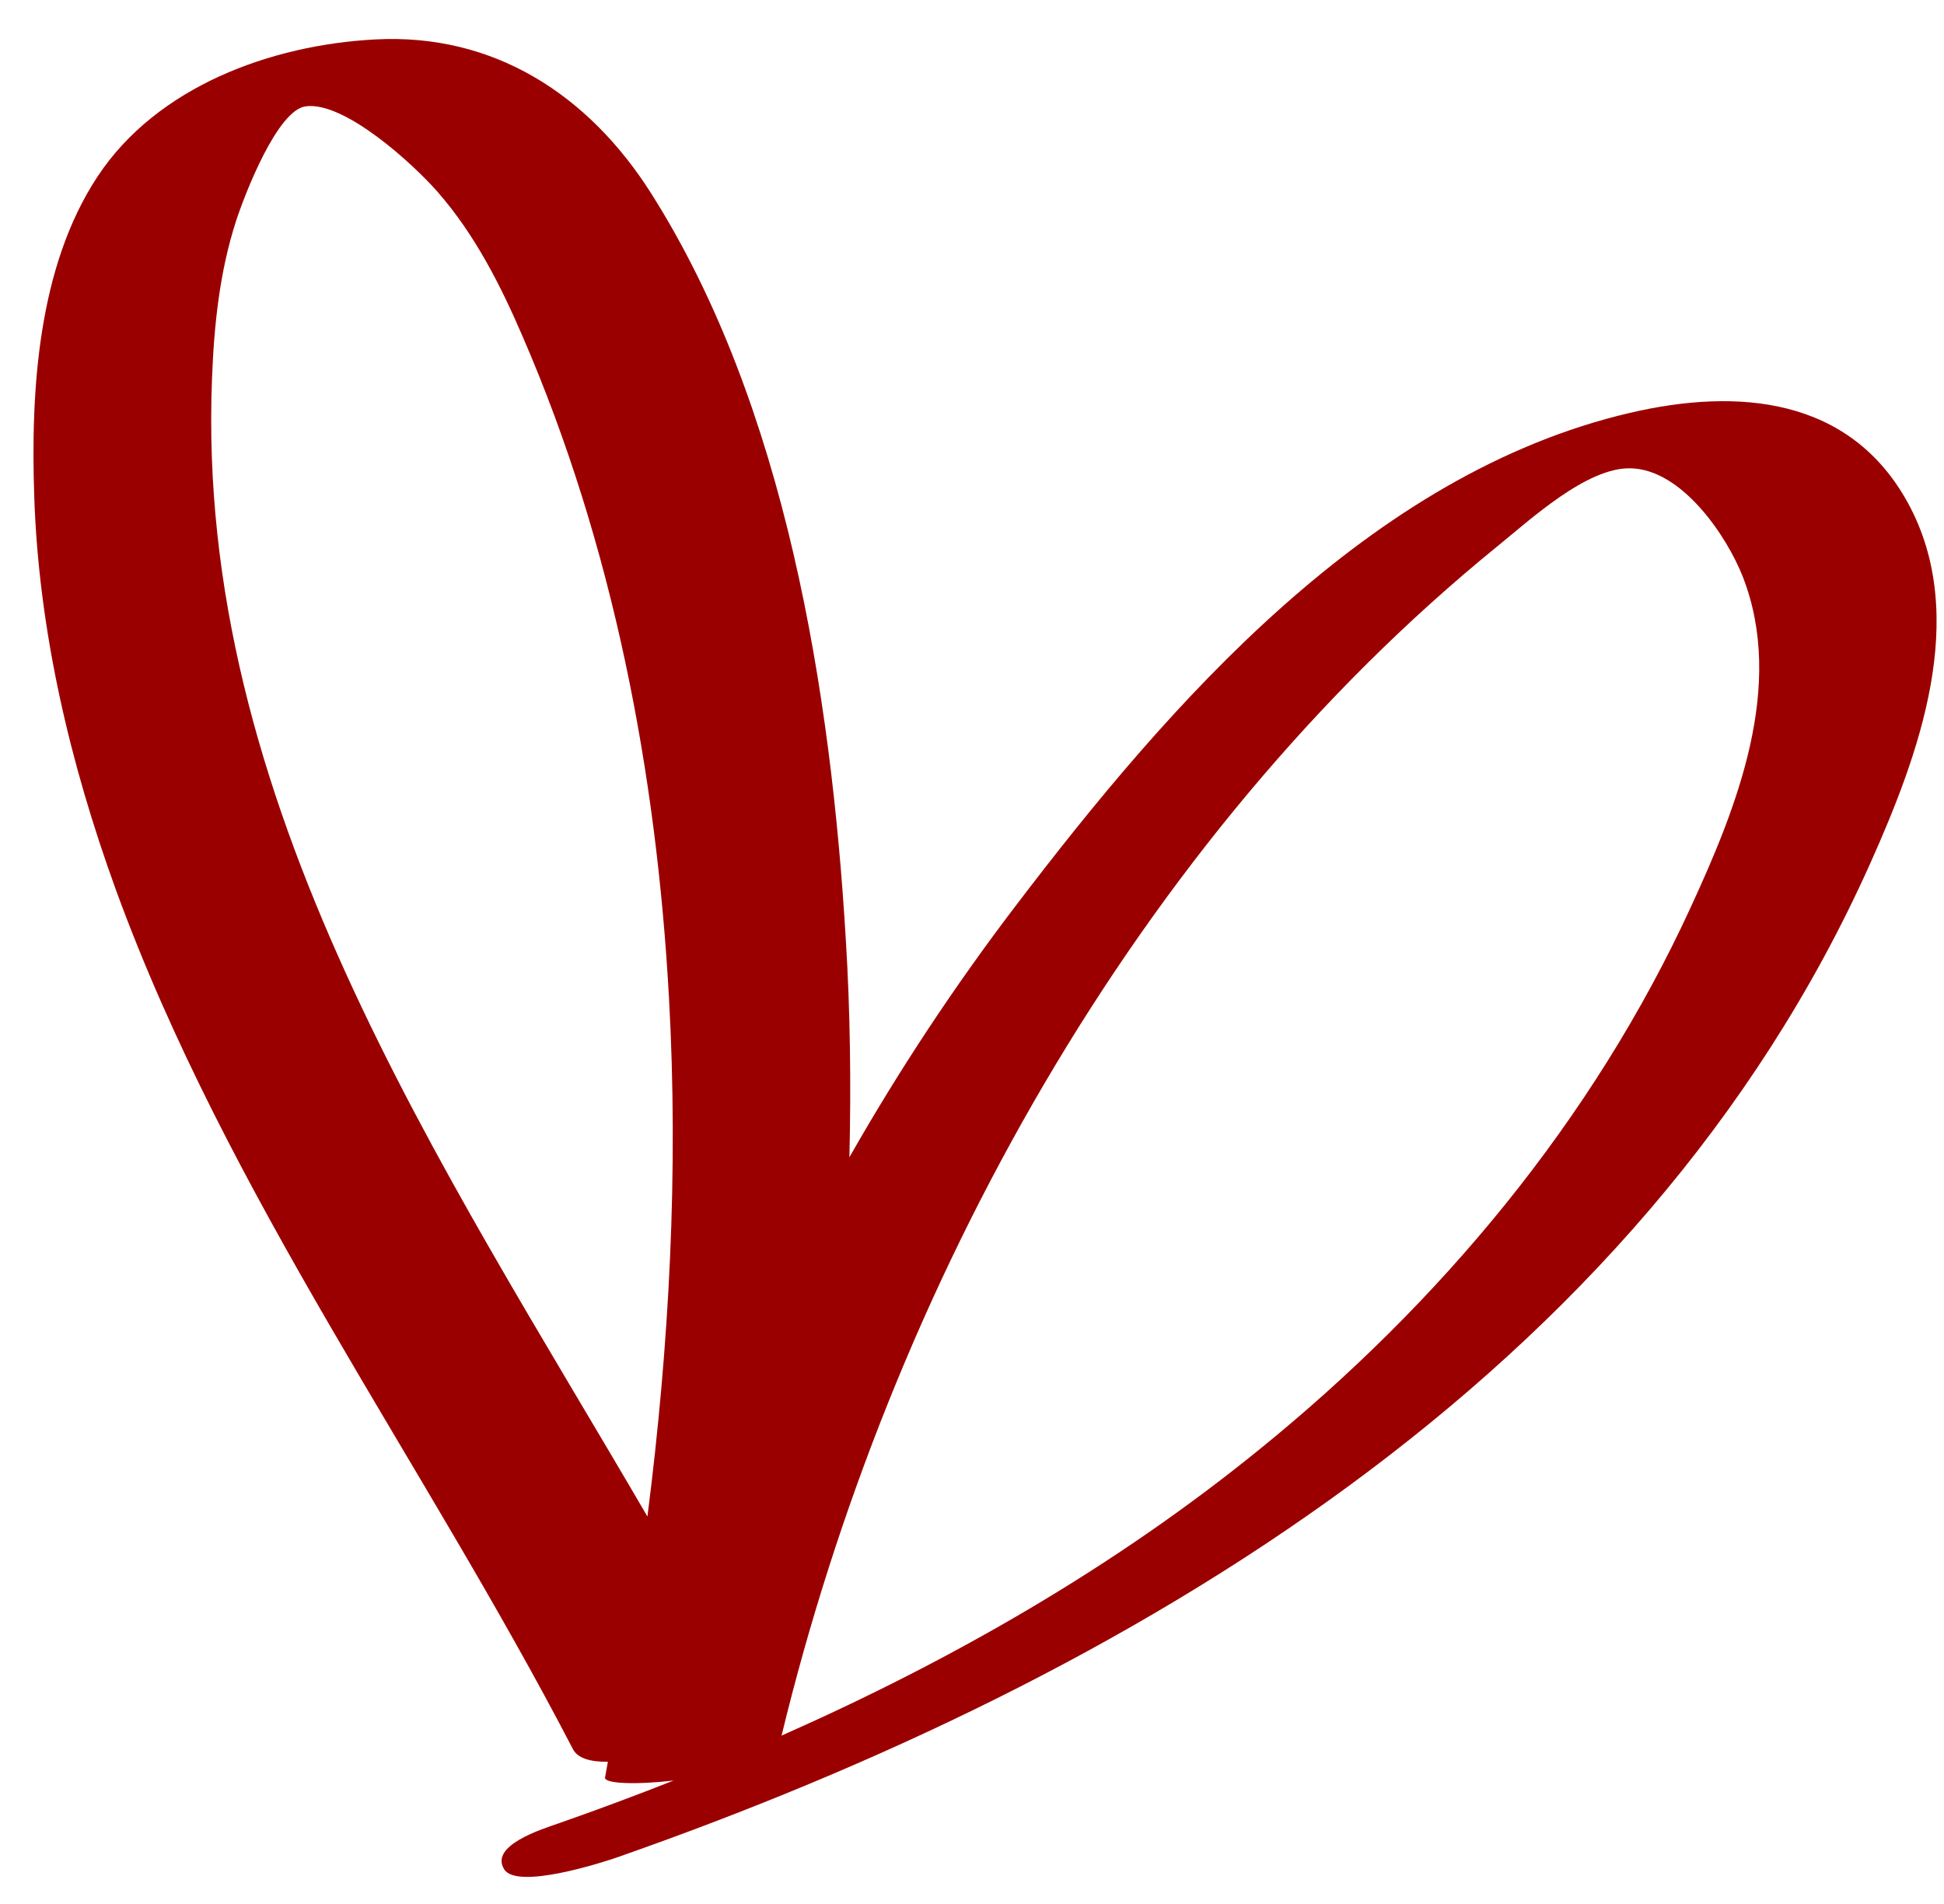 <?xml version="1.0" encoding="UTF-8"?> <svg xmlns="http://www.w3.org/2000/svg" width="49" height="48" viewBox="0 0 49 48" fill="none"> <path d="M42.615 22.875C40.152 28.233 36.306 32.846 31.739 36.545C28.081 39.515 23.991 41.855 19.7 43.755C22.437 32.462 28.627 21.189 37.733 13.78C38.573 13.1 39.991 11.784 41.093 11.806C42.395 11.827 43.528 13.516 43.931 14.546C45.002 17.301 43.776 20.357 42.615 22.875ZM5.344 9.543C5.394 8.208 5.535 6.849 5.951 5.568C6.183 4.859 6.997 2.769 7.708 2.68C8.684 2.553 10.405 4.125 11.026 4.833C11.968 5.909 12.619 7.192 13.179 8.496C15.451 13.744 16.55 19.477 16.863 25.169C17.104 29.531 16.872 33.901 16.319 38.232C11.099 29.274 4.919 20.216 5.344 9.543ZM48.096 12.689C46.631 10.004 43.8 9.776 41.089 10.407C34.527 11.938 29.502 17.707 25.594 22.845C24.056 24.865 22.659 26.979 21.41 29.175C21.453 27.344 21.432 25.51 21.319 23.681C20.95 17.473 19.804 10.224 16.412 4.874C14.841 2.396 12.456 0.835 9.461 0.994C6.833 1.131 3.959 2.179 2.459 4.45C0.949 6.738 0.773 9.862 0.863 12.517C0.976 15.905 1.764 19.244 2.919 22.427C5.736 30.151 10.676 36.84 14.441 44.096C14.563 44.332 14.894 44.421 15.322 44.414C15.297 44.545 15.276 44.678 15.251 44.809C15.217 44.969 16.037 44.998 16.978 44.888C16.019 45.267 15.05 45.628 14.075 45.969C13.649 46.118 12.331 46.528 12.71 47.128C13.04 47.65 15.226 46.941 15.575 46.818C28.428 42.313 41.347 34.705 47.137 21.775C48.361 19.039 49.657 15.556 48.096 12.689Z" fill="#9B0000"></path> </svg> 